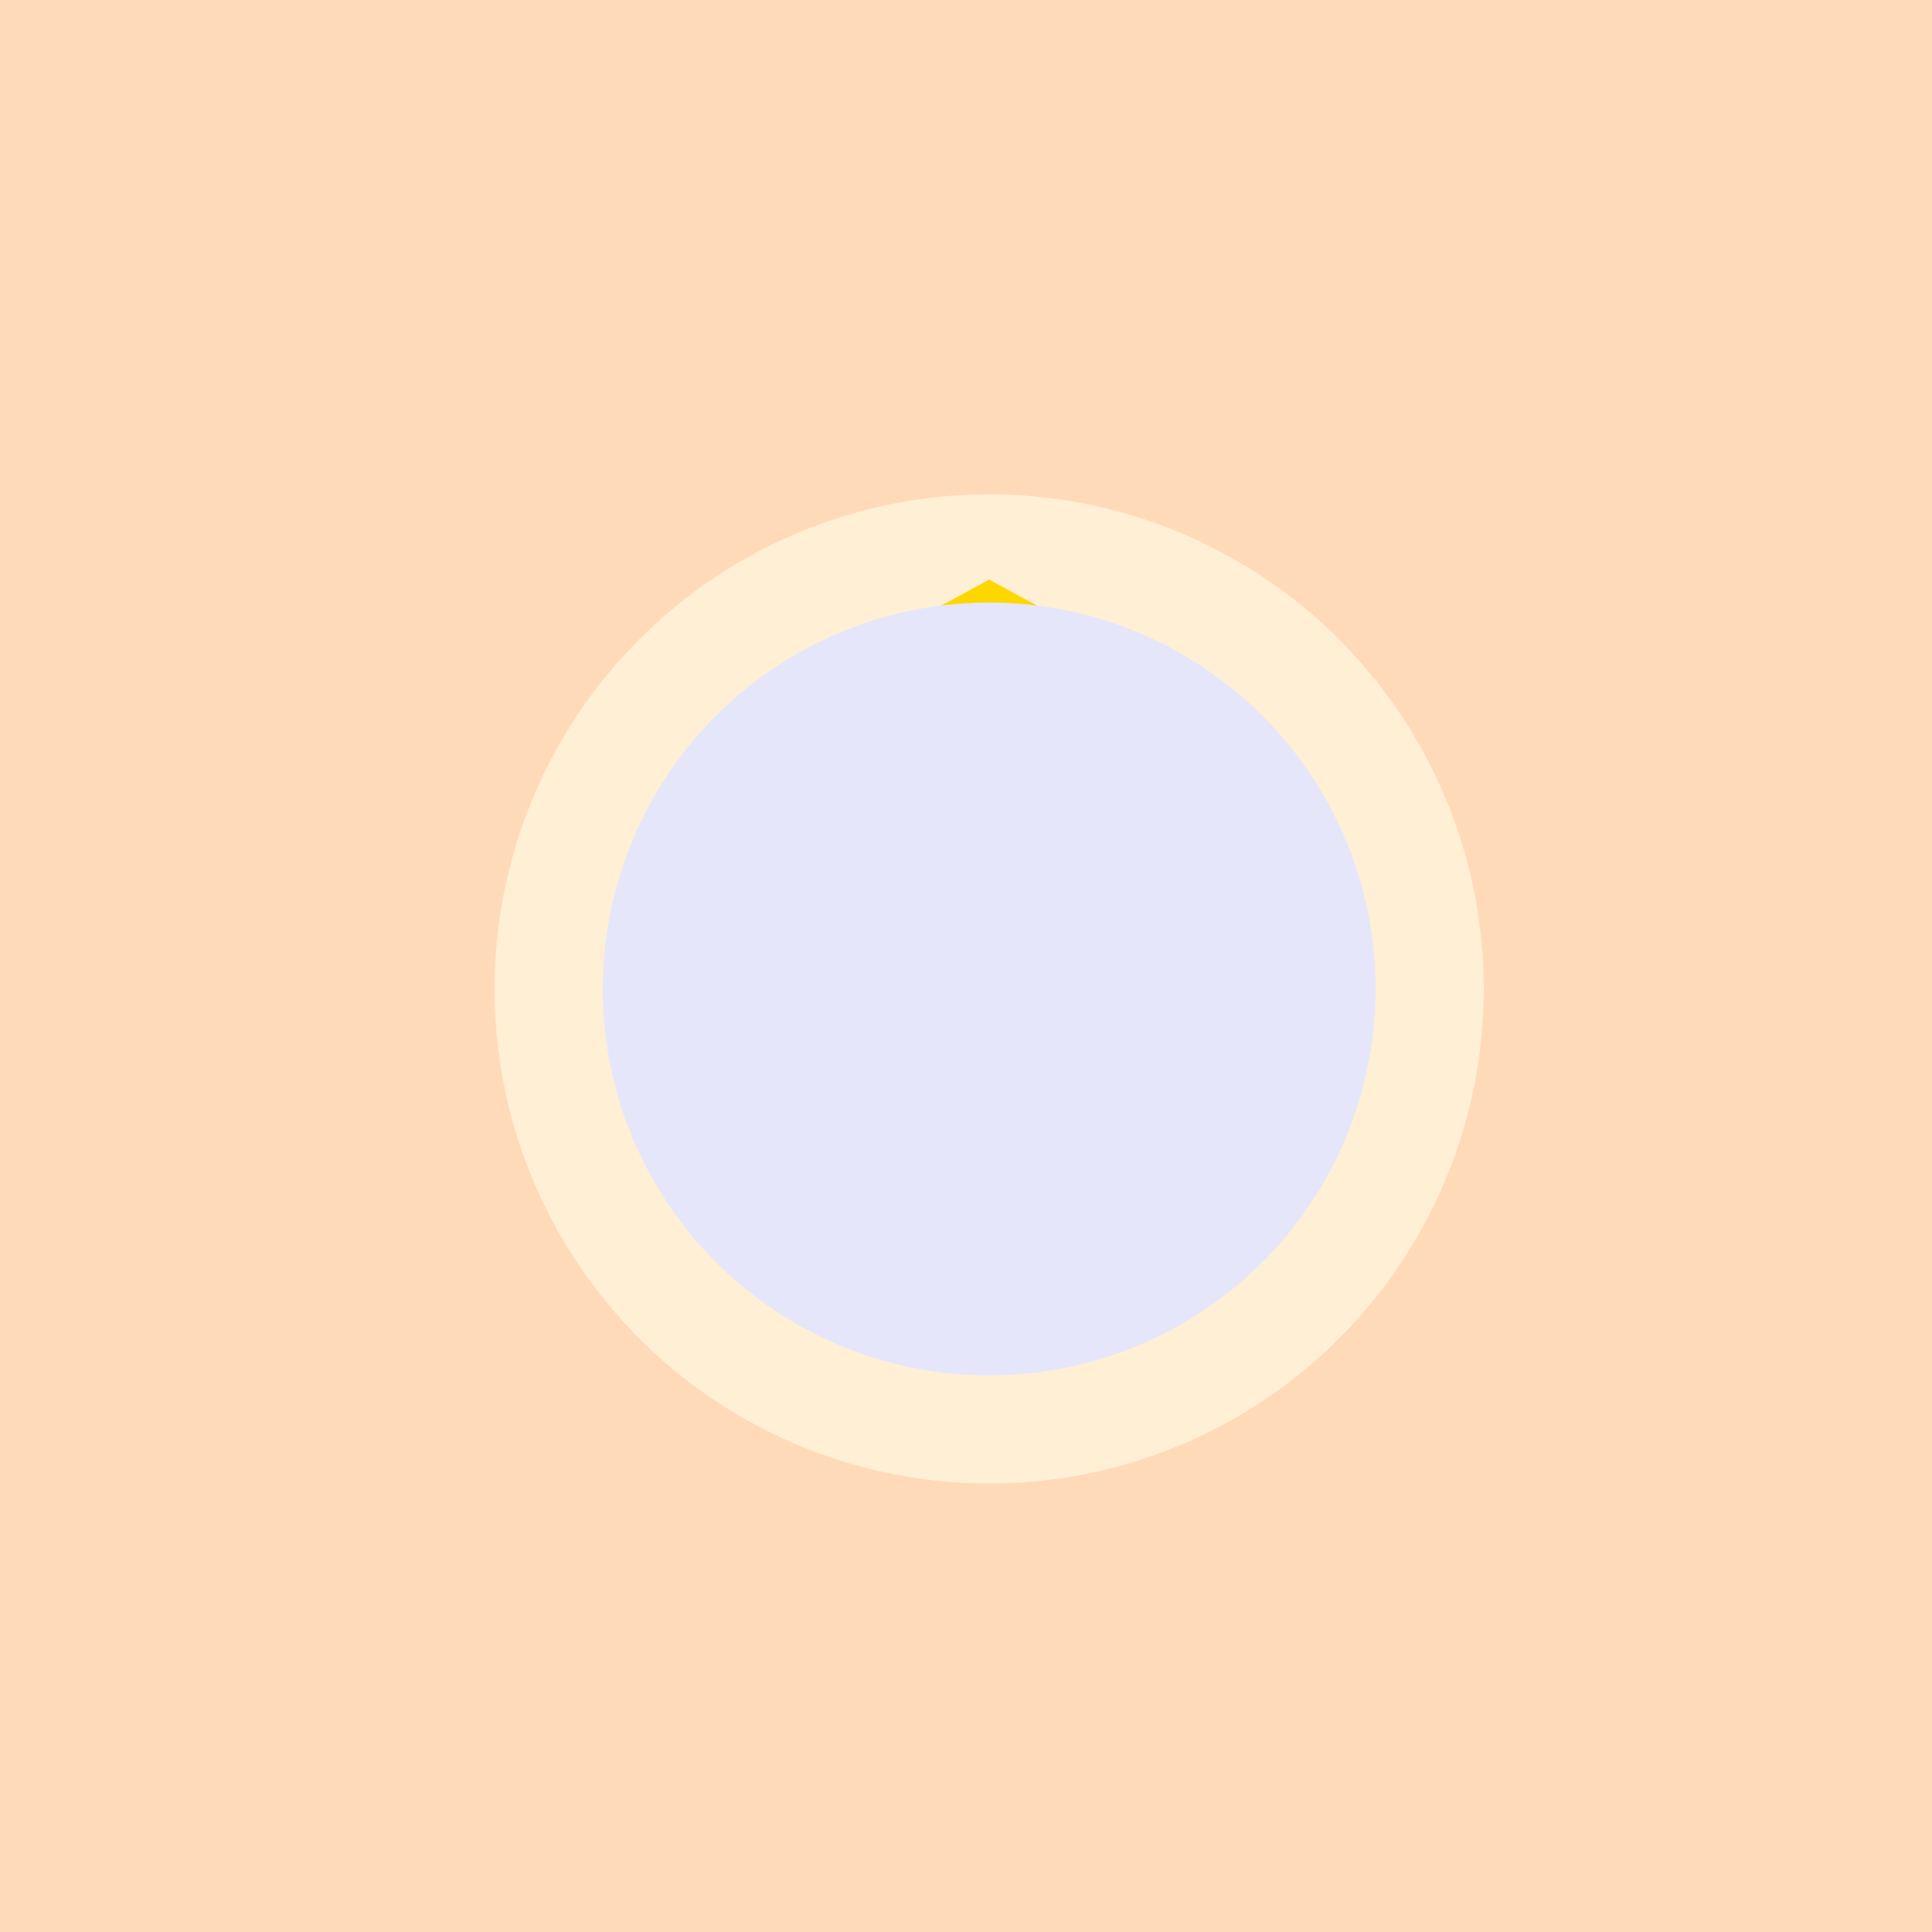 <!--

Generated by DrawGPT.
Free, open source, AI generated images in SVG, PNG, and HTML Canvas format.
https://drawgpt.ai

Created: 2023-09-26T04:38:15.011Z
Link: https://drawgpt.ai/prompt/24080/

-->
<svg xmlns="http://www.w3.org/2000/svg" xmlns:xlink="http://www.w3.org/1999/xlink" width="500" height="500"><defs/><g><rect fill="#FFDAB9" stroke="none" x="0" y="0" width="512" height="512"/><path fill="#FF69B4" stroke="none" paint-order="stroke fill markers" d=" M 256 128 C 256 128 192 192 256 256 C 320 192 256 128 256 128"/><path fill="#FFEFD5" stroke="none" paint-order="stroke fill markers" d=" M 384 256 A 128 128 0 1 1 384 255.872"/><path fill="#000000" stroke="none" paint-order="stroke fill markers" d=" M 220 240 A 15 15 0 1 1 220 239.985 L 322 240 A 15 15 0 1 1 322 239.985"/><path fill="#000000" stroke="none" paint-order="stroke fill markers" d=" M 256 245 L 245 275 L 256 275 L 256 245"/><path fill="#FFB6C1" stroke="none" paint-order="stroke fill markers" d=" M 240 300 C 240 310 272 310 272 300"/><path fill="#FFD700" stroke="none" paint-order="stroke fill markers" d=" M 210 175 L 230 210 L 256 190 L 282 210 L 302 175 L 256 150"/><path fill="#0000FF" stroke="none" paint-order="stroke fill markers" d=" M 336 256 A 80 80 0 1 1 336 255.92"/><path fill="#FFFFFF" stroke="none" paint-order="stroke fill markers" d=" M 326 256 A 70 70 0 1 1 326 255.93"/><path fill="#FFA500" stroke="none" paint-order="stroke fill markers" d=" M 316 256 A 60 60 0 1 1 316 255.94"/><path fill="#FFFFFF" stroke="none" paint-order="stroke fill markers" d=" M 306 256 A 50 50 0 1 1 306 255.95"/><path fill="#FF0000" stroke="none" paint-order="stroke fill markers" d=" M 296 256 A 40 40 0 1 1 296 255.96"/><path fill="#FFFFFF" stroke="none" paint-order="stroke fill markers" d=" M 286 256 A 30 30 0 1 1 286 255.97"/><path fill="#E6E6FA" stroke="none" paint-order="stroke fill markers" d=" M 356 256 A 100 100 0 1 1 356 255.9"/></g></svg>